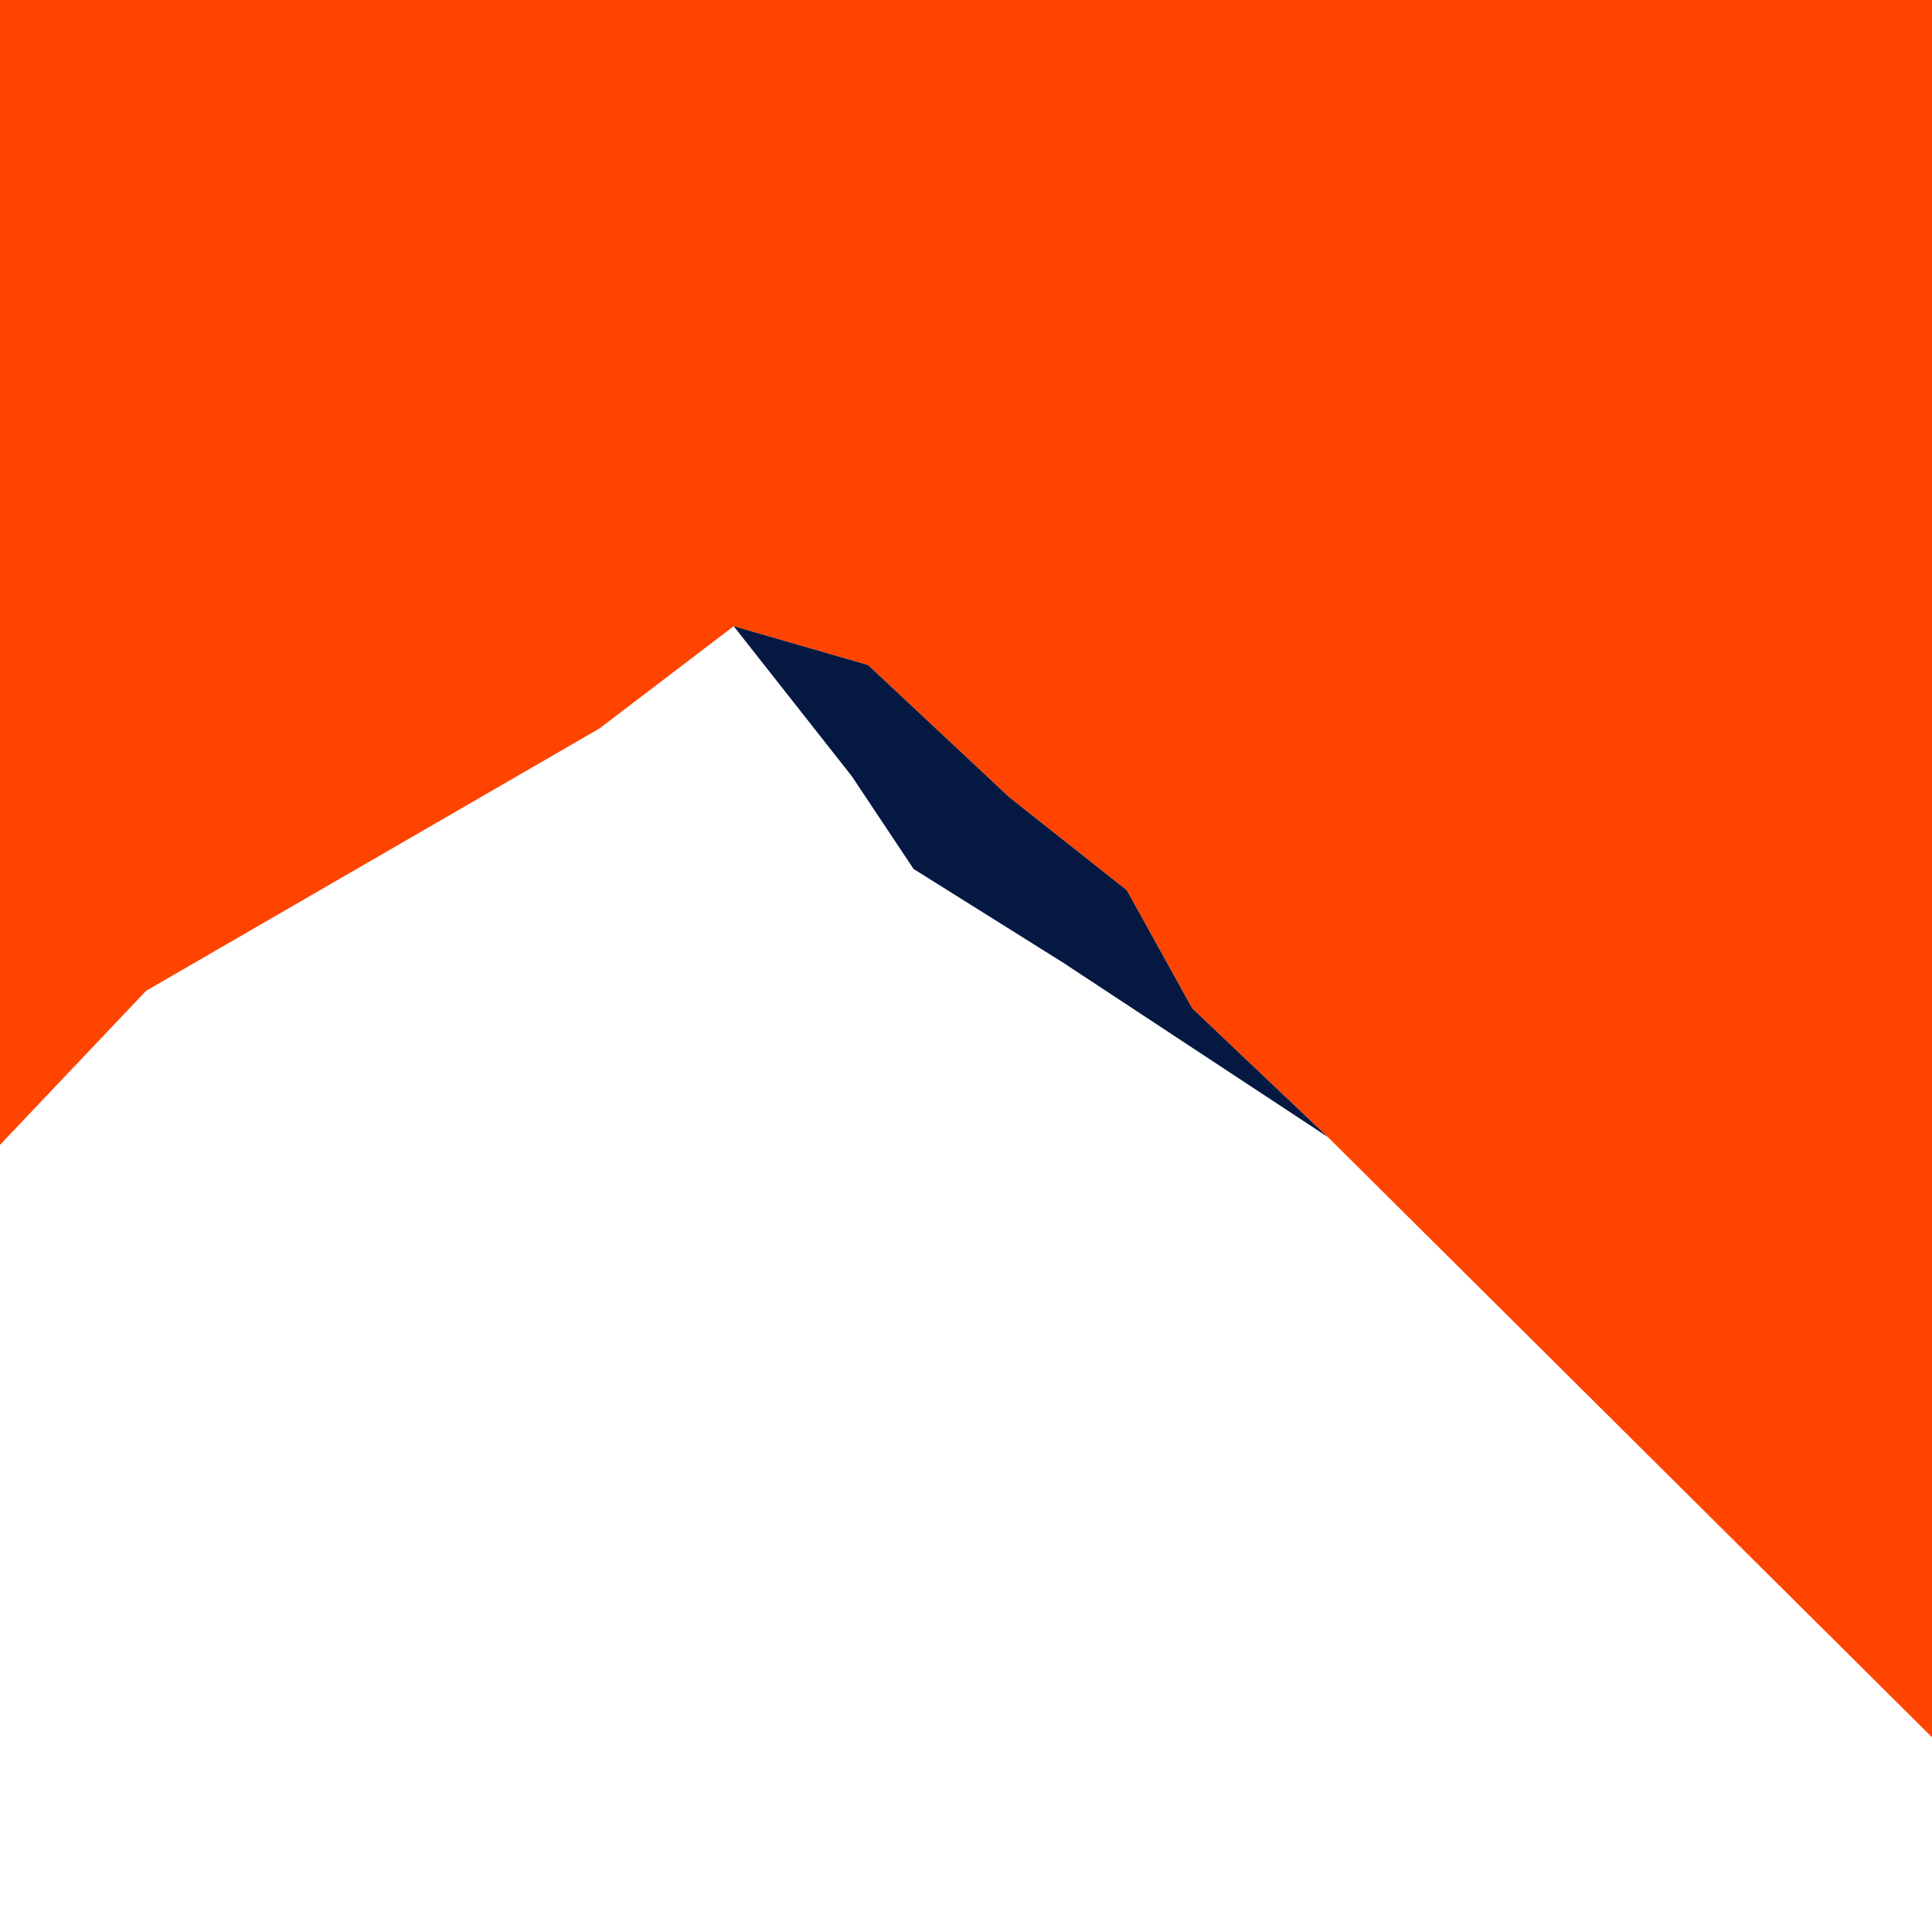 <?xml version="1.0" encoding="UTF-8"?>
<svg id="Layer_2" data-name="Layer 2" xmlns="http://www.w3.org/2000/svg" viewBox="0 0 1417.32 1417.32">
  <defs>
    <style>
      .cls-1 {
        fill: #f40;
      }

      .cls-1, .cls-2 {
        stroke-width: 0px;
      }

      .cls-2 {
        fill: #051841;
      }
    </style>
  </defs>
  <polygon class="cls-1" points="439.83 534.37 538.25 459.38 636.77 487.84 740.27 584.74 826.57 653.03 874.6 739.73 974.09 834.12 1417.32 1274.44 1417.32 0 0 0 0 839.87 107.2 726.85 439.83 534.37"/>
  <polygon class="cls-2" points="826.57 653.03 740.27 584.74 636.77 487.84 538.25 459.38 624.95 569.52 670.2 637.47 779.6 706.01 974.09 834.12 874.6 739.73 826.57 653.03"/>
</svg>